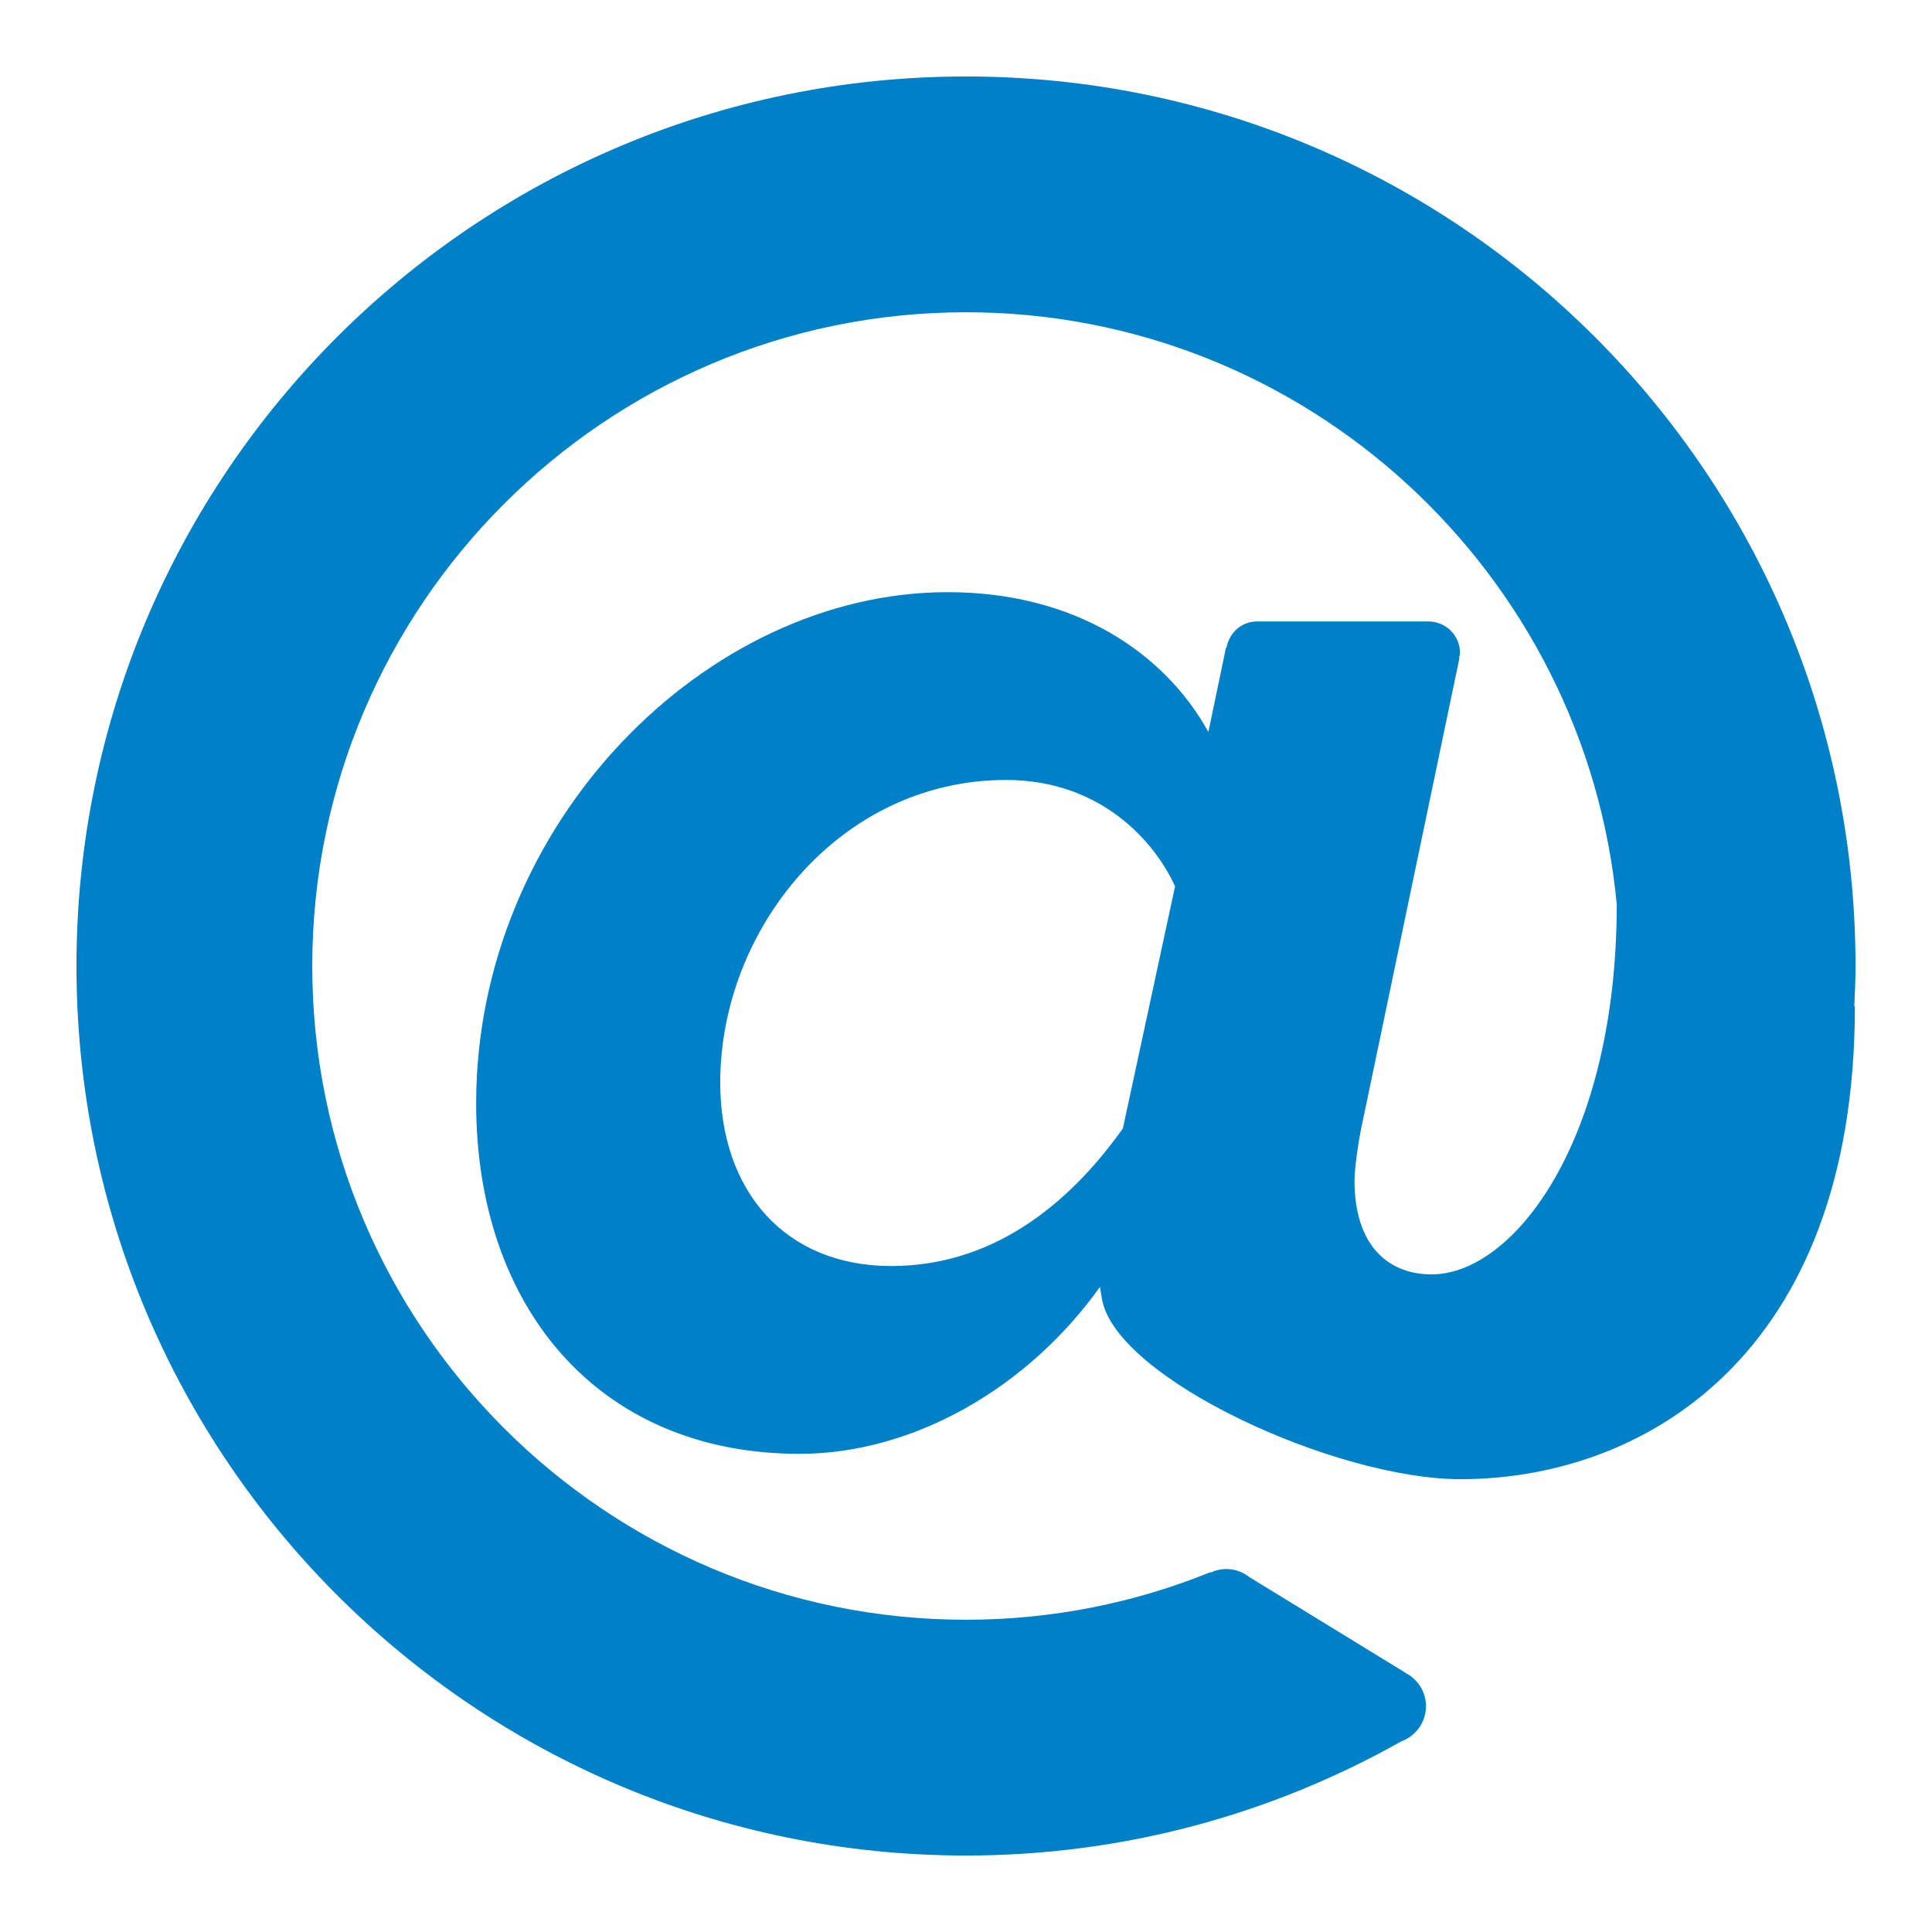 <svg width="24" height="24" viewBox="0 0 24 24" fill="none" xmlns="http://www.w3.org/2000/svg">
<path d="M23.05 12.001C23.05 5.898 18.103 0.95 12 0.95C5.897 0.95 0.95 5.898 0.95 12.001C0.95 18.103 5.897 23.05 12 23.05C13.965 23.05 15.806 22.533 17.405 21.633C17.584 21.568 17.714 21.398 17.714 21.195C17.714 21.012 17.608 20.855 17.454 20.779L17.455 20.777L15.531 19.598L15.53 19.599C15.449 19.533 15.347 19.491 15.234 19.491C15.164 19.491 15.098 19.507 15.039 19.535L15.034 19.531C14.097 19.911 13.072 20.121 12 20.121C7.521 20.121 3.879 16.479 3.879 12.001C3.879 7.523 7.522 3.879 12 3.879C16.22 3.879 19.697 7.116 20.084 11.236C20.082 14.186 18.795 15.831 17.785 15.831C17.24 15.831 16.826 15.468 16.826 14.665C16.826 14.509 16.878 14.172 16.904 14.043L18.13 8.173H18.125C18.128 8.153 18.137 8.133 18.137 8.112C18.137 7.895 17.962 7.72 17.745 7.72H15.615C15.421 7.72 15.268 7.863 15.236 8.047L15.229 8.047L15.011 9.093C14.467 8.108 13.353 7.356 11.772 7.356C8.766 7.356 5.915 10.233 5.915 13.706C5.915 16.22 7.418 18.06 9.932 18.06C11.331 18.06 12.757 17.256 13.664 15.987L13.69 16.142C13.871 17.127 16.59 18.375 18.145 18.375C20.4 18.375 23.042 16.855 23.042 12.501L23.035 12.499C23.043 12.333 23.05 12.168 23.05 12.001ZM13.949 14.017C13.379 14.82 12.446 15.727 11.072 15.727C9.75 15.727 8.947 14.794 8.947 13.447C8.947 11.555 10.424 9.689 12.498 9.689C13.664 9.689 14.338 10.441 14.597 11.011L13.949 14.017Z" fill="#0080C7"/>
</svg>
